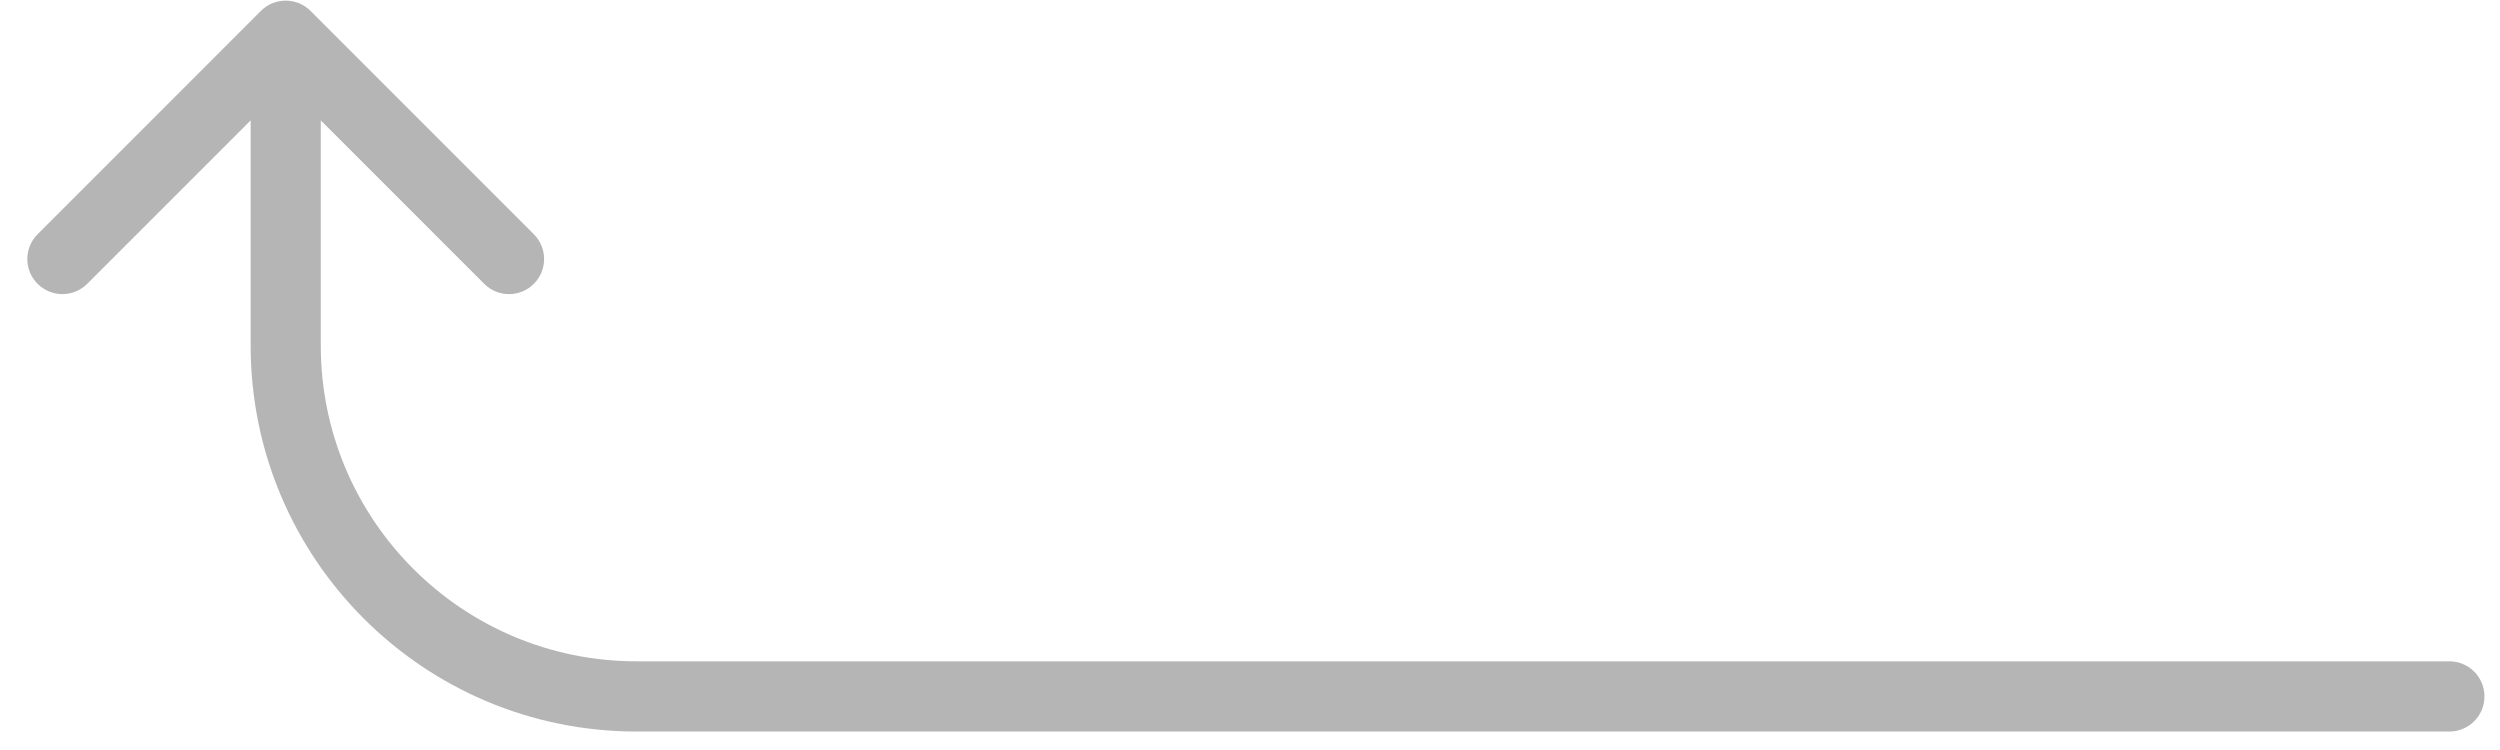 <?xml version="1.0" encoding="utf-8"?>
<svg xmlns="http://www.w3.org/2000/svg" fill="none" height="100%" overflow="visible" preserveAspectRatio="none" style="display: block;" viewBox="0 0 70 21" width="100%">
<path d="M8.695 0.305C8.311 -0.078 7.689 -0.078 7.305 0.305L1.053 6.558C0.669 6.942 0.669 7.564 1.053 7.947C1.436 8.331 2.058 8.331 2.442 7.947L8 2.389L13.558 7.947C13.941 8.331 14.564 8.331 14.947 7.947C15.331 7.564 15.331 6.942 14.947 6.558L8.695 0.305ZM68.582 20.483C69.125 20.483 69.565 20.043 69.565 19.5C69.565 18.957 69.125 18.517 68.582 18.517V19.5V20.483ZM8 1H7.018V9.675H8H8.982V1H8ZM17.825 19.5V20.483H68.582V19.5V18.517H17.825V19.5ZM8 9.675H7.018C7.018 15.644 11.856 20.483 17.825 20.483V19.5V18.517C12.941 18.517 8.982 14.559 8.982 9.675H8Z" fill="#B5B5B5" id="Arrow 4"/>
</svg>
